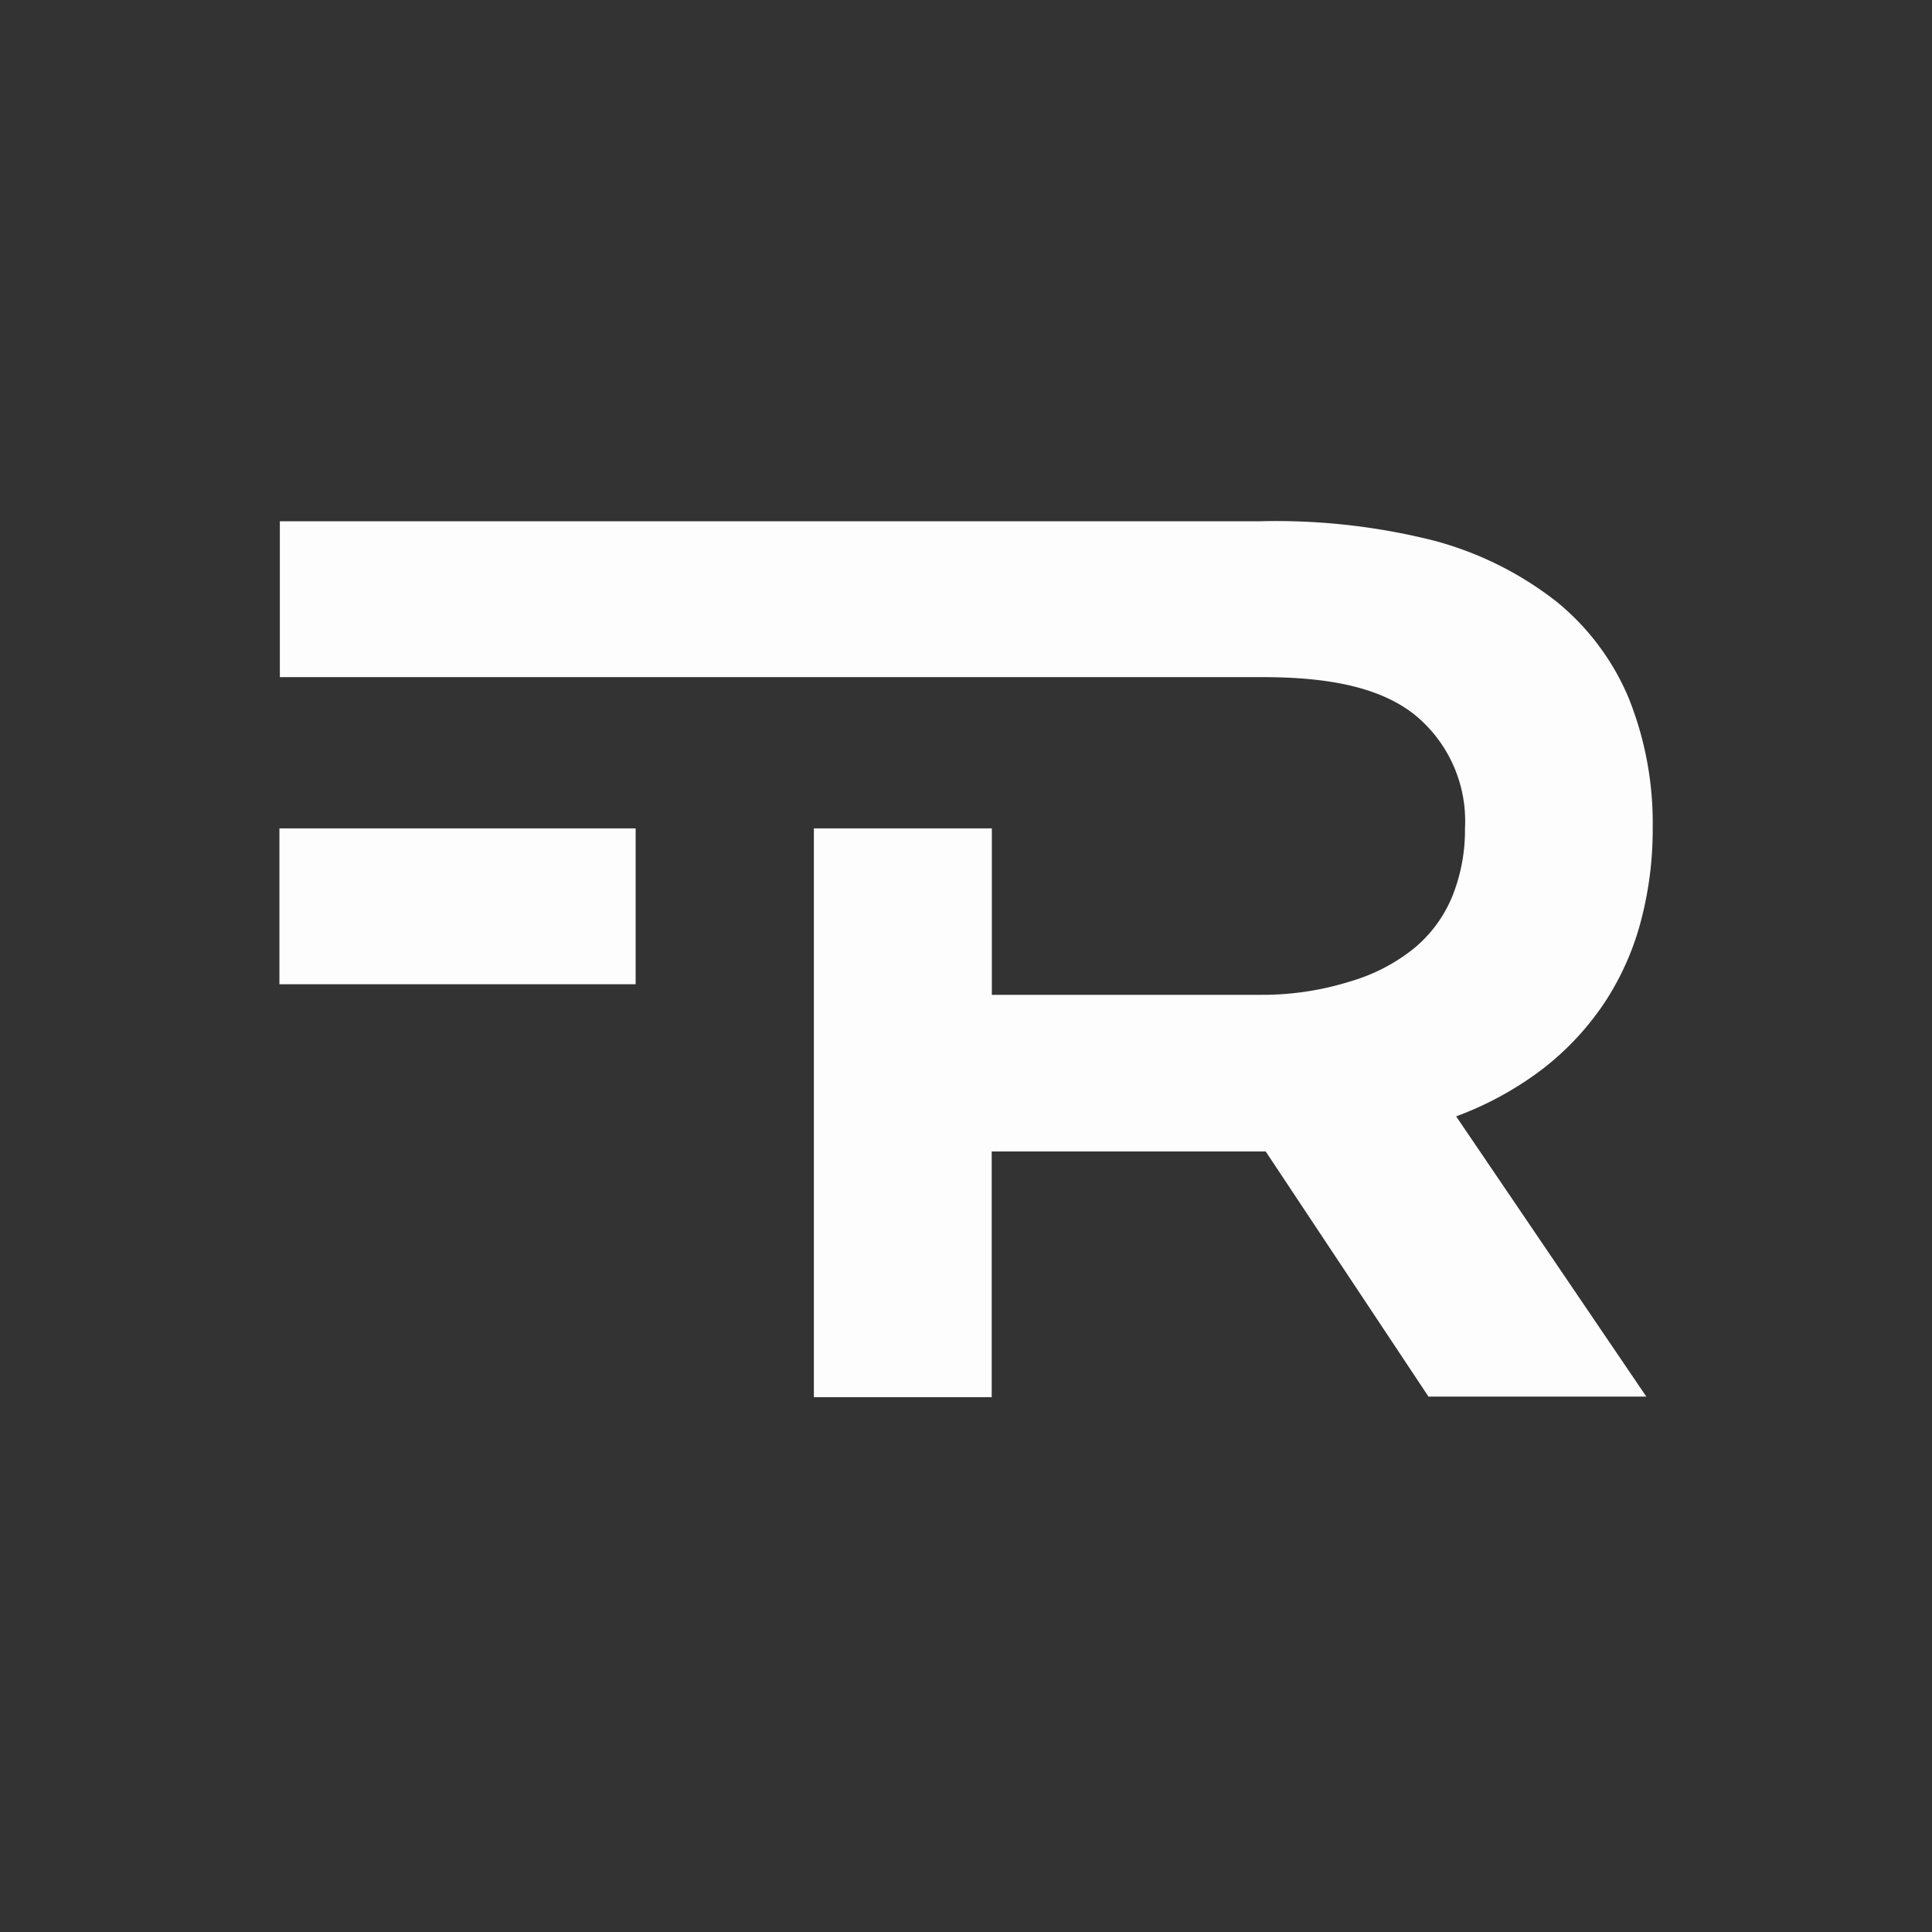<?xml version="1.0" encoding="UTF-8"?> <svg xmlns="http://www.w3.org/2000/svg" id="Calque_1" data-name="Calque 1" viewBox="0 0 142.43 142.43"><rect x="0" y="0" width="142.43" height="142.43" fill="#333333" stroke="none"/><defs><style>.cls-1{fill:#fdfdfd;}</style></defs><path class="cls-1" d="M113.77,78.77a20.62,20.62,0,0,0,4.53-4.87,20.3,20.3,0,0,0,2.67-6,26.35,26.35,0,0,0,.87-6.85,24.72,24.72,0,0,0-1.76-9.56,18.22,18.22,0,0,0-5.36-7.16,25.11,25.11,0,0,0-9.07-4.49A47.58,47.58,0,0,0,92.8,38.43H20.63l0,11.49H93.11c5,0,8.7.8,11.18,2.77A10.11,10.11,0,0,1,108,61.07a13.07,13.07,0,0,1-.93,5,9.79,9.79,0,0,1-2.81,3.83,13.48,13.48,0,0,1-4.68,2.44,21.67,21.67,0,0,1-6.52,1H73.12V61.07H60V103H73.11l0-18.11,20.2,0,12,18.07h16.06L107.35,82.3a24.52,24.52,0,0,0,6.42-3.53"></path><rect class="cls-1" x="20.6" y="61.07" width="26.26" height="11.49"></rect></svg> 
